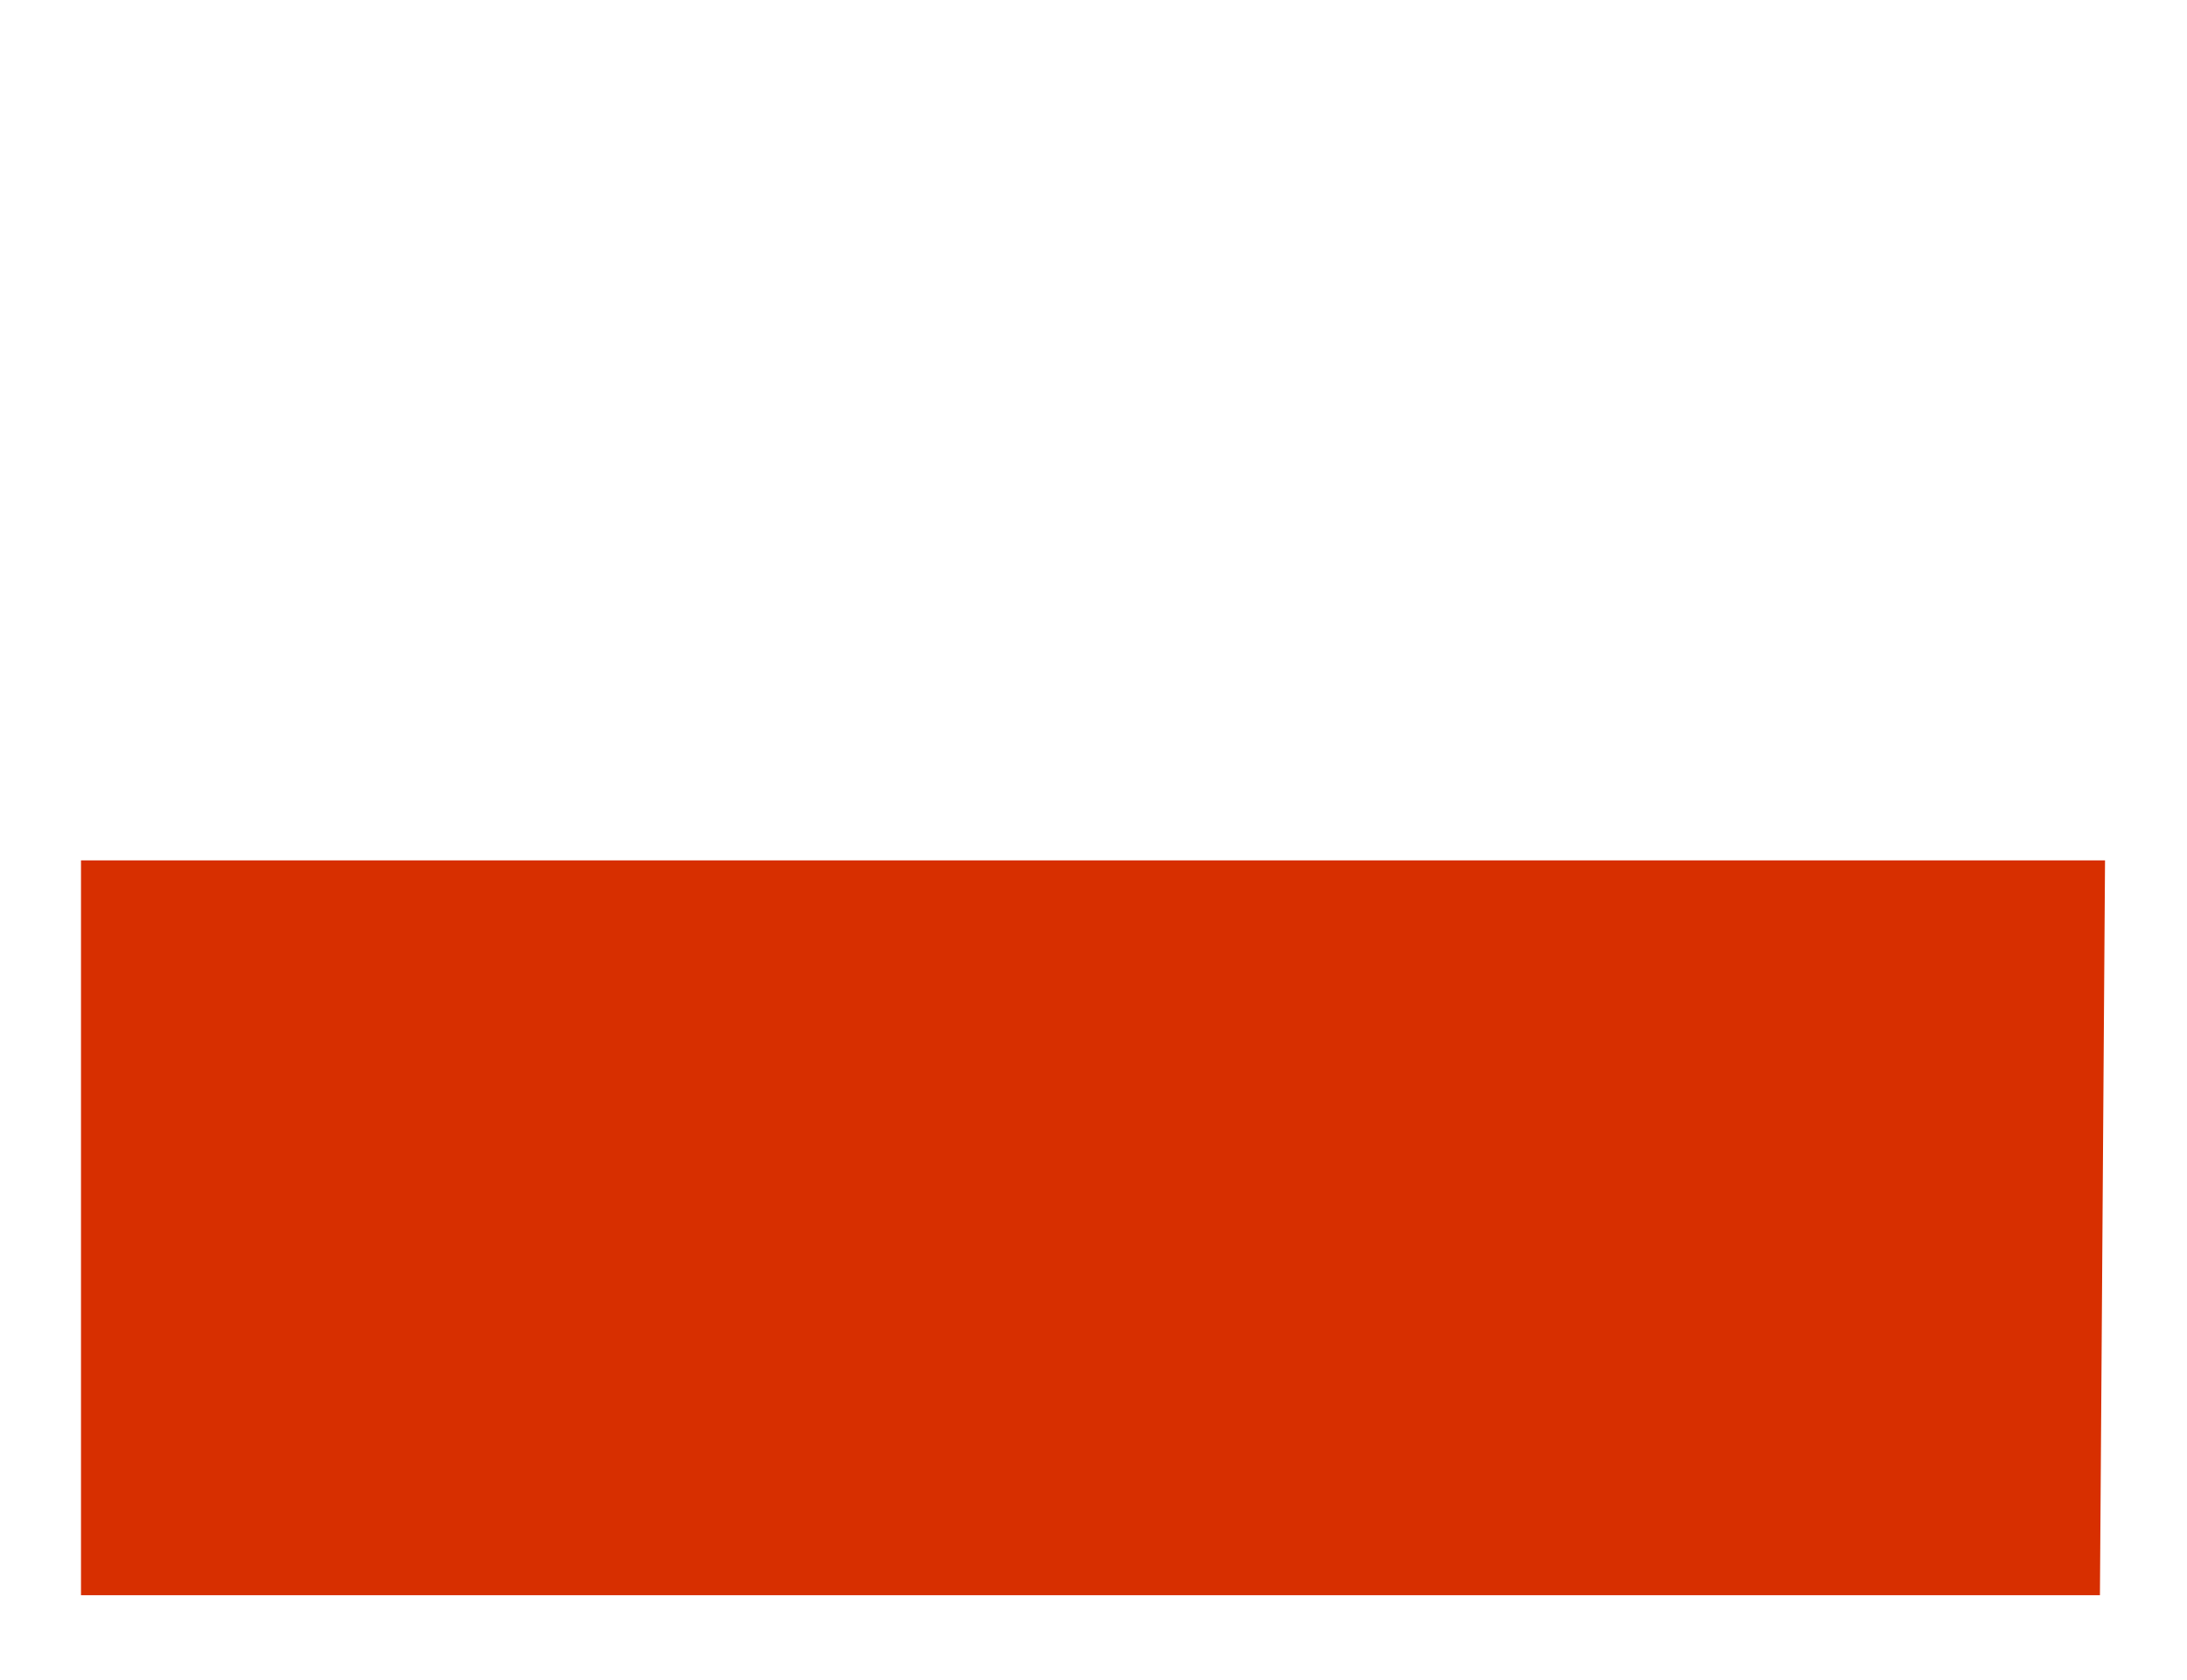 <?xml version="1.0" encoding="UTF-8" standalone="no"?>
<svg xmlns:xlink="http://www.w3.org/1999/xlink" height="207.5px" width="270.0px" xmlns="http://www.w3.org/2000/svg">
  <rect width="100%" height="100%" fill="#333333" stroke="none"/>
  <g transform="matrix(1, 0, 0, 1, 0.0, 0.0)">
    <path d="M270.0 207.5 L0.0 207.5 0.0 0.0 270.0 0.0 270.0 207.5" fill="#ffffff" fill-rule="evenodd" stroke="none"/>
    <path d="M10.0 106.25 L10.0 9.88 259.25 9.88 259.88 106.25 10.0 106.25" fill="#ffffff" fill-rule="evenodd" stroke="none"/>
    <path d="M259.88 106.25 L259.25 197.0 10.0 197.0 10.0 106.25 259.88 106.25" fill="#d72f00" fill-rule="evenodd" stroke="none"/>
  </g>
</svg>
